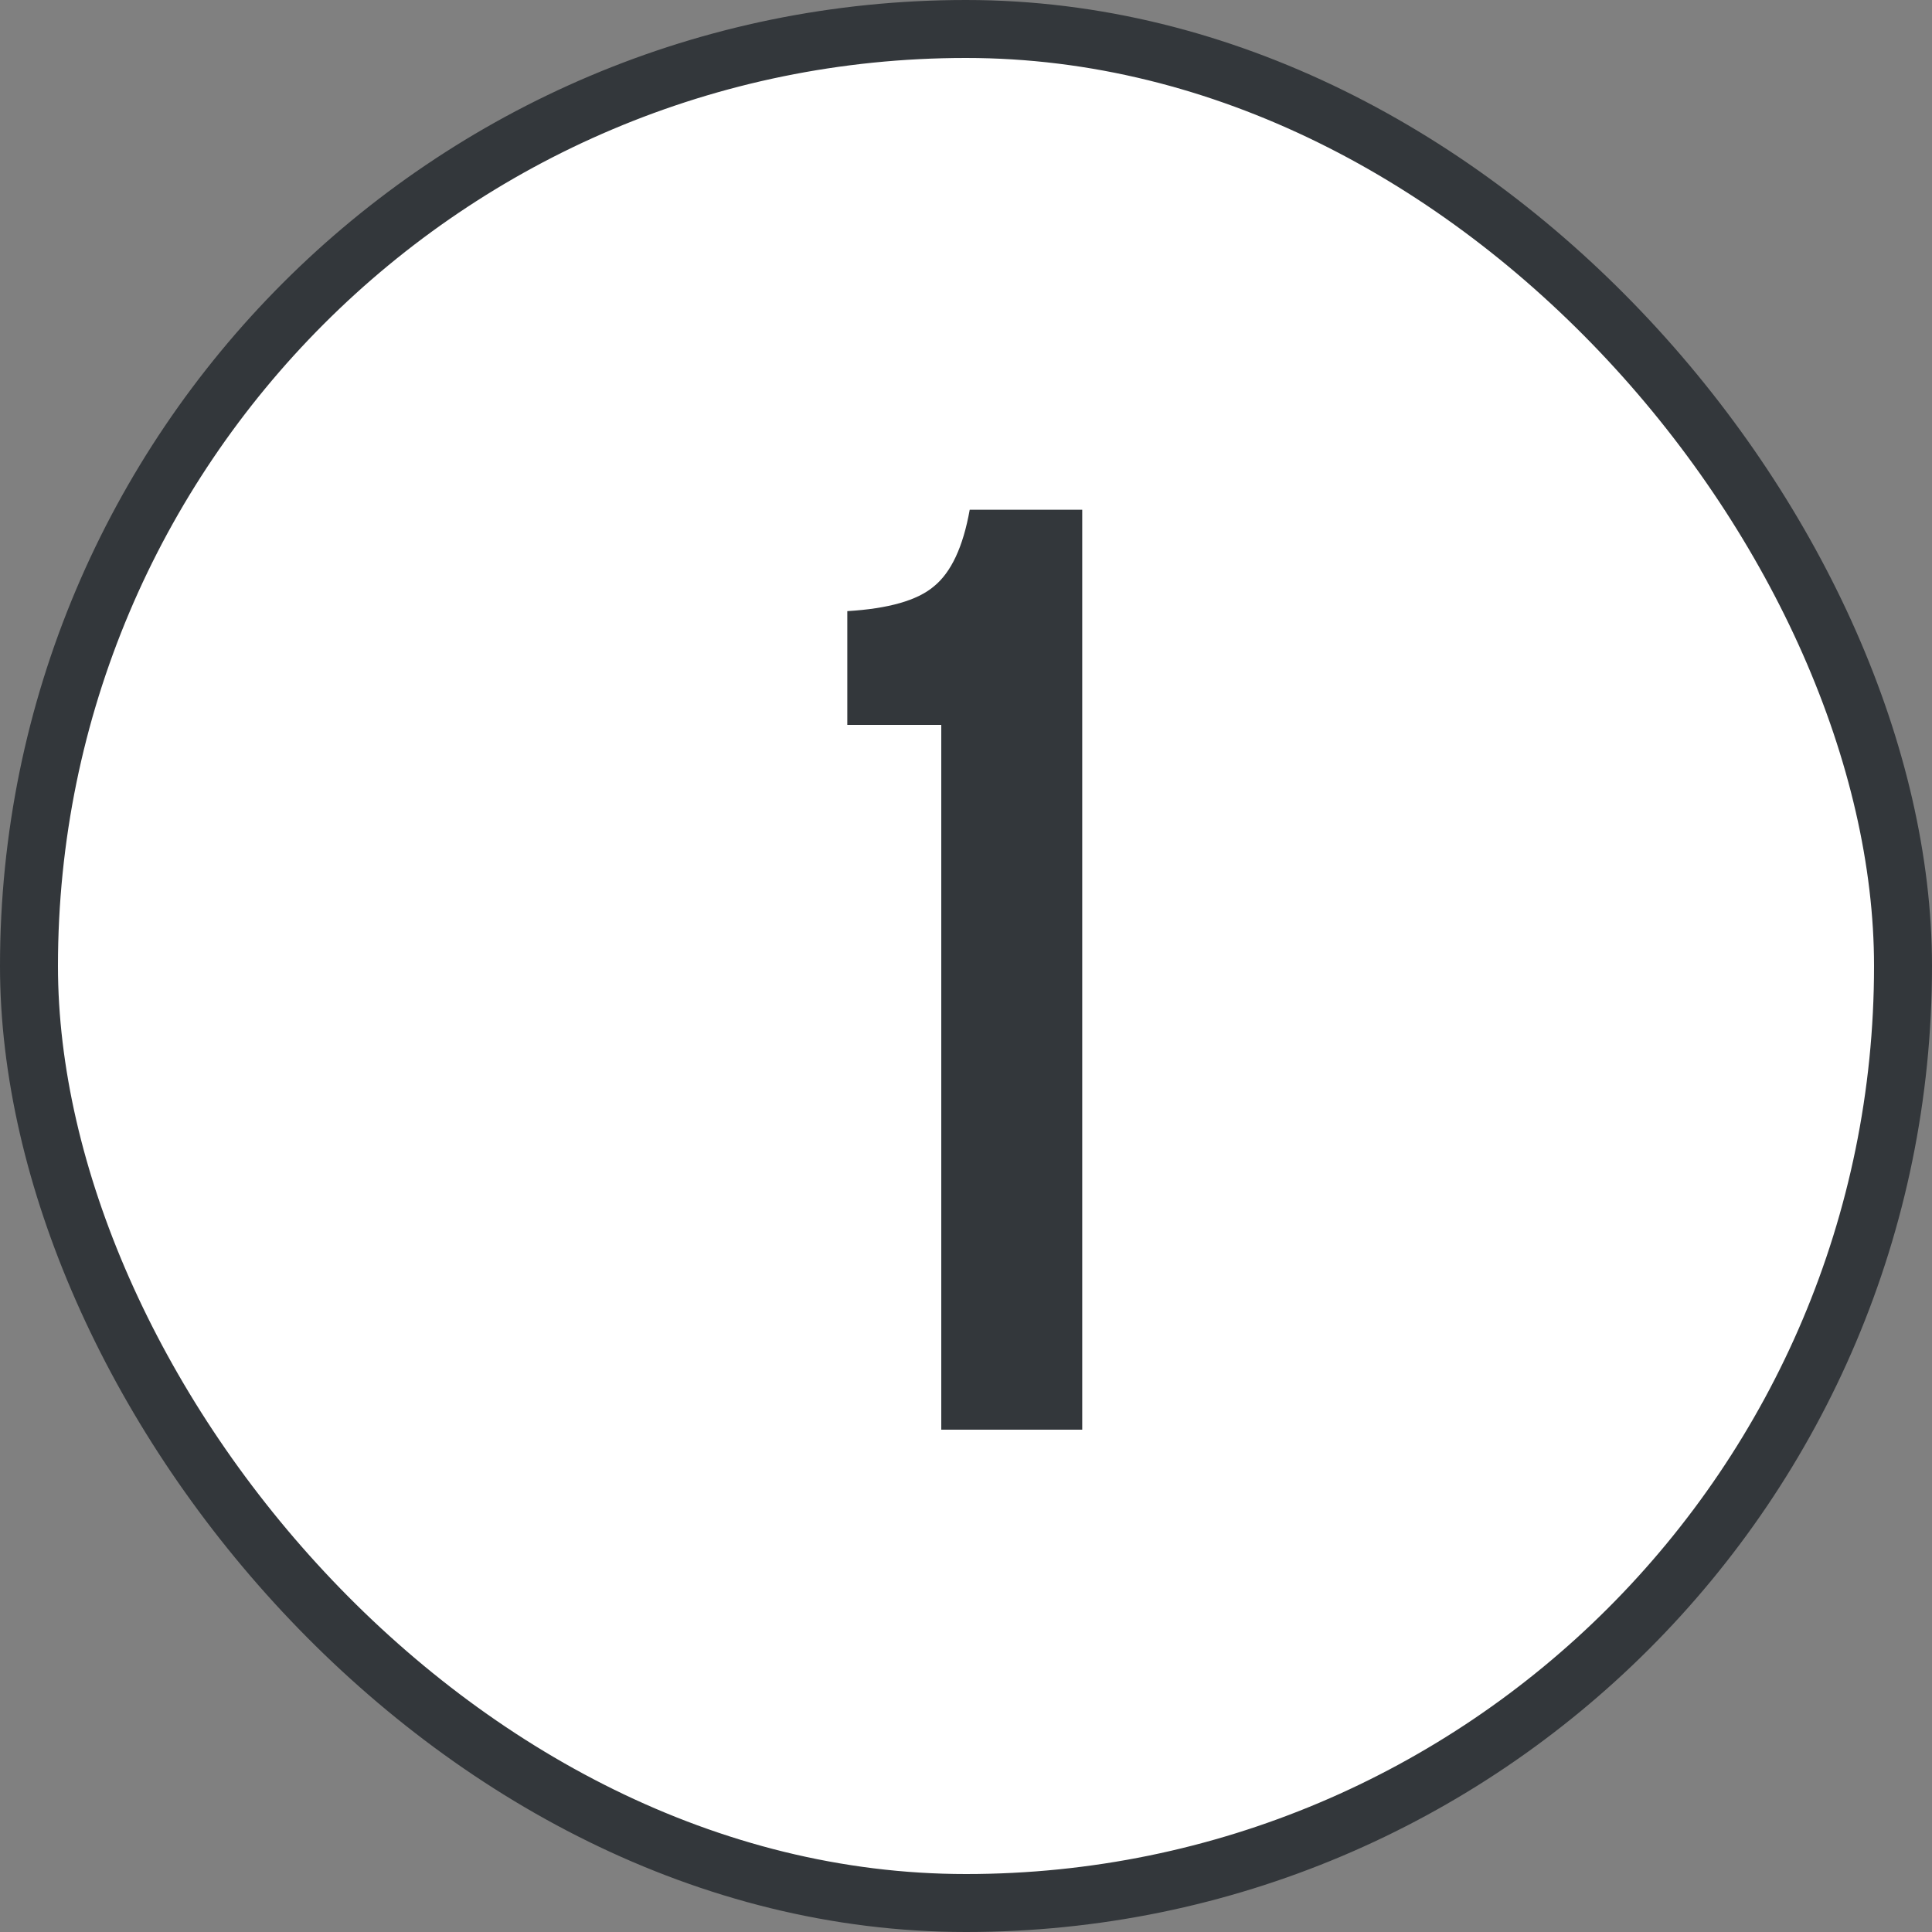 <?xml version="1.0" encoding="UTF-8"?> <svg xmlns="http://www.w3.org/2000/svg" width="100" height="100" viewBox="0 0 100 100" fill="none"><rect x="0" y="0" width="100" height="100" fill="#808080" stroke="none"/><rect x="1.5" y="1.5" width="97" height="97" rx="48.5" fill="white"></rect><rect x="1.5" y="1.5" width="97" height="97" rx="48.5" stroke="#33373B" stroke-width="3"></rect><path d="M48.72 37.52H43.856V31.632C45.989 31.504 47.482 31.077 48.336 30.352C49.232 29.627 49.85 28.304 50.192 26.384H56.016V74H48.72V37.52Z" fill="#33373B"></path></svg> 